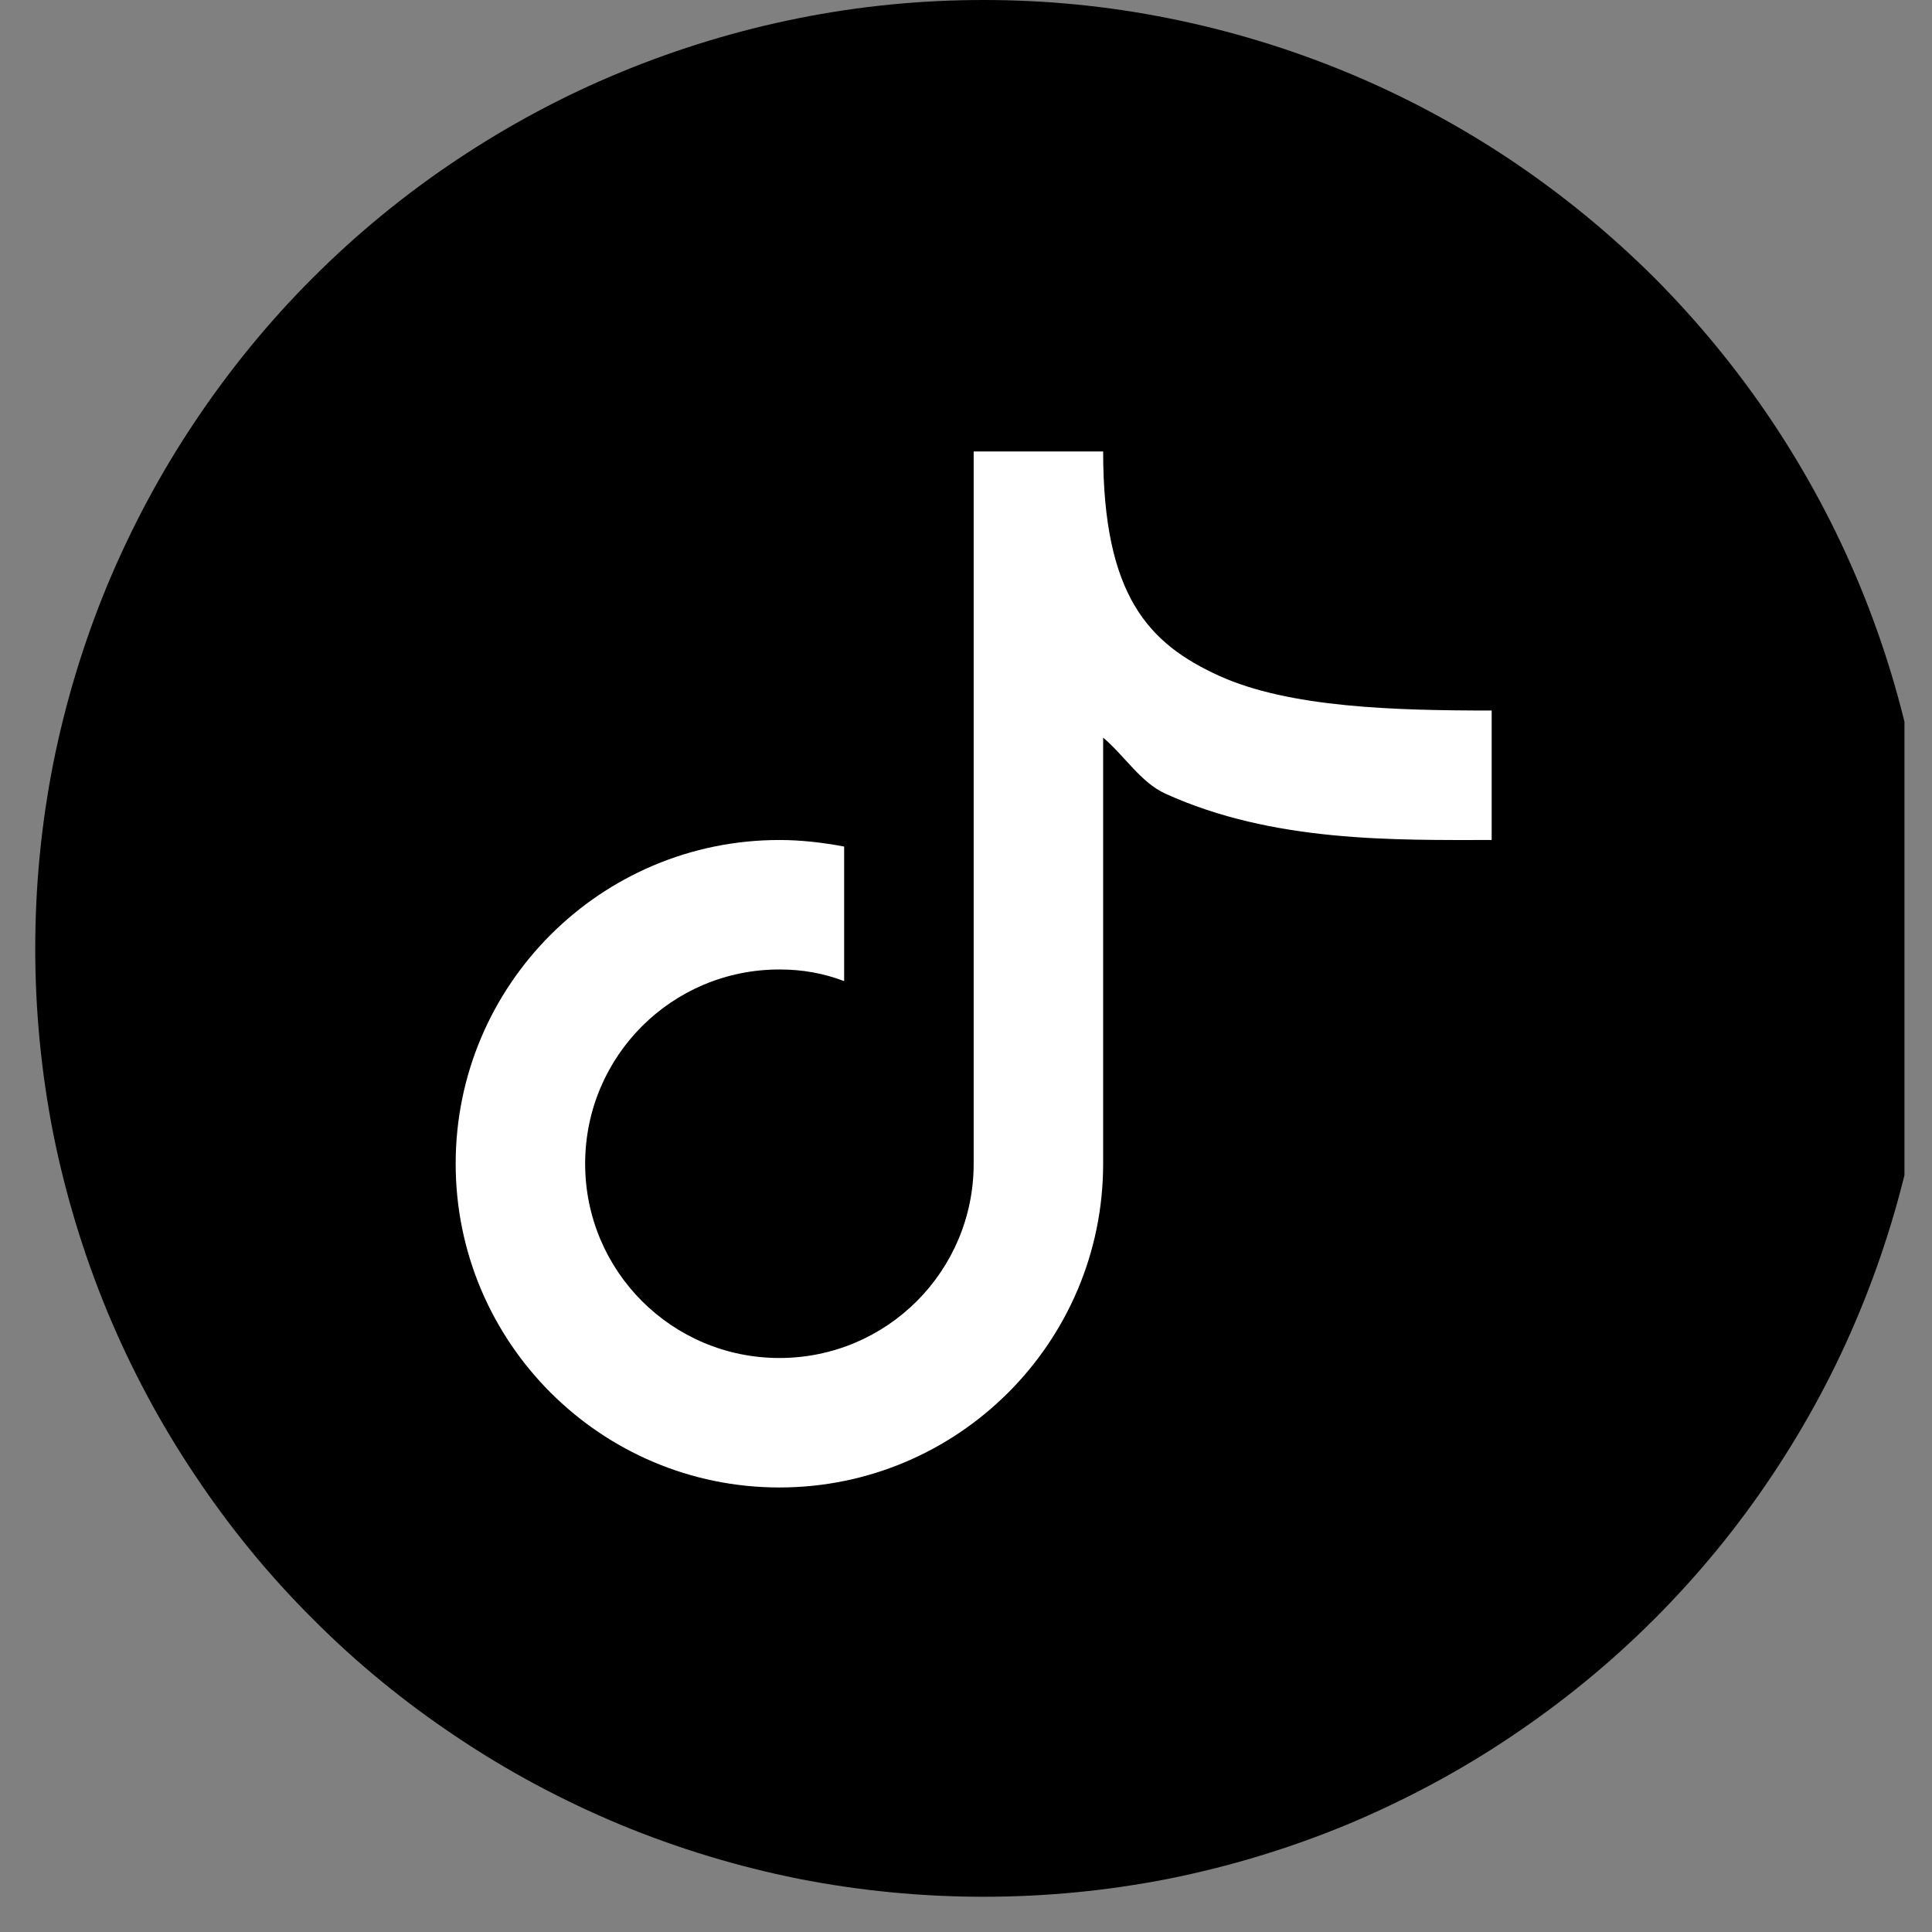 <svg xmlns="http://www.w3.org/2000/svg" xmlns:xlink="http://www.w3.org/1999/xlink" width="34.5" zoomAndPan="magnify" viewBox="0 0 34.5 34.5" height="34.5" preserveAspectRatio="xMidYMid meet" version="1.0"><rect x="0" y="0" width="34.5" height="34.5" fill="#808080" stroke="none"/><defs><clipPath id="id1"><path d="M 0 0 L 34.008 0 L 34.008 34.008 L 0 34.008 Z M 0 0 " clip-rule="nonzero"/></clipPath><clipPath id="id2"><path d="M 6.648 6.723 L 27.648 6.723 L 27.648 26.973 L 6.648 26.973 Z M 6.648 6.723 " clip-rule="nonzero"/></clipPath></defs><path fill="rgb(0%, 0%, 0%)" d="M 33 16.938 C 33 17.949 32.902 18.953 32.703 19.949 C 32.504 20.941 32.211 21.906 31.824 22.844 C 31.438 23.781 30.961 24.668 30.398 25.512 C 29.836 26.355 29.195 27.137 28.48 27.852 C 27.762 28.57 26.98 29.207 26.141 29.77 C 25.297 30.336 24.406 30.809 23.473 31.199 C 22.535 31.586 21.57 31.879 20.574 32.078 C 19.582 32.273 18.578 32.371 17.562 32.371 C 16.551 32.371 15.547 32.273 14.551 32.078 C 13.559 31.879 12.594 31.586 11.656 31.199 C 10.719 30.809 9.832 30.336 8.988 29.77 C 8.145 29.207 7.363 28.57 6.648 27.852 C 5.93 27.137 5.293 26.355 4.73 25.512 C 4.164 24.668 3.691 23.781 3.301 22.844 C 2.914 21.906 2.621 20.941 2.422 19.949 C 2.227 18.953 2.129 17.949 2.129 16.938 C 2.129 15.922 2.227 14.918 2.422 13.926 C 2.621 12.93 2.914 11.965 3.301 11.027 C 3.691 10.094 4.164 9.203 4.73 8.359 C 5.293 7.52 5.93 6.738 6.648 6.02 C 7.363 5.305 8.145 4.664 8.988 4.102 C 9.832 3.539 10.719 3.062 11.656 2.676 C 12.594 2.289 13.559 1.996 14.551 1.797 C 15.547 1.598 16.551 1.5 17.562 1.5 C 18.578 1.5 19.582 1.598 20.574 1.797 C 21.57 1.996 22.535 2.289 23.473 2.676 C 24.406 3.062 25.297 3.539 26.141 4.102 C 26.98 4.664 27.762 5.305 28.48 6.02 C 29.195 6.738 29.836 7.52 30.398 8.359 C 30.961 9.203 31.438 10.094 31.824 11.027 C 32.211 11.965 32.504 12.93 32.703 13.926 C 32.902 14.918 33 15.922 33 16.938 Z M 33 16.938 " fill-opacity="1" fill-rule="nonzero"/><g clip-path="url(#id1)"><path stroke-linecap="butt" transform="matrix(0.75, 0, 0, 0.75, 0, 0)" fill="none" stroke-linejoin="miter" d="M 44 22.583 C 44 23.932 43.87 25.271 43.604 26.599 C 43.339 27.922 42.948 29.208 42.432 30.458 C 41.917 31.708 41.281 32.891 40.531 34.016 C 39.781 35.141 38.927 36.182 37.974 37.135 C 37.016 38.094 35.974 38.943 34.854 39.693 C 33.729 40.448 32.542 41.078 31.297 41.599 C 30.047 42.115 28.76 42.505 27.432 42.771 C 26.109 43.031 24.771 43.161 23.417 43.161 C 22.068 43.161 20.729 43.031 19.401 42.771 C 18.078 42.505 16.792 42.115 15.542 41.599 C 14.292 41.078 13.109 40.448 11.984 39.693 C 10.859 38.943 9.818 38.094 8.865 37.135 C 7.906 36.182 7.057 35.141 6.307 34.016 C 5.552 32.891 4.922 31.708 4.401 30.458 C 3.885 29.208 3.495 27.922 3.229 26.599 C 2.969 25.271 2.839 23.932 2.839 22.583 C 2.839 21.229 2.969 19.891 3.229 18.568 C 3.495 17.24 3.885 15.953 4.401 14.703 C 4.922 13.458 5.552 12.271 6.307 11.146 C 7.057 10.026 7.906 8.984 8.865 8.026 C 9.818 7.073 10.859 6.219 11.984 5.469 C 13.109 4.719 14.292 4.083 15.542 3.568 C 16.792 3.052 18.078 2.661 19.401 2.396 C 20.729 2.13 22.068 2 23.417 2 C 24.771 2 26.109 2.13 27.432 2.396 C 28.76 2.661 30.047 3.052 31.297 3.568 C 32.542 4.083 33.729 4.719 34.854 5.469 C 35.974 6.219 37.016 7.073 37.974 8.026 C 38.927 8.984 39.781 10.026 40.531 11.146 C 41.281 12.271 41.917 13.458 42.432 14.703 C 42.948 15.953 43.339 17.24 43.604 18.568 C 43.87 19.891 44 21.229 44 22.583 Z M 44 22.583 " stroke="rgb(0%, 0%, 0%)" stroke-width="4" stroke-opacity="1" stroke-miterlimit="4"/></g><path fill="rgb(100%, 100%, 100%)" d="M 14.906 13.652 L 12.441 13.652 L 12.441 16.938 L 14.906 16.938 L 14.906 26.781 L 19.008 26.781 L 19.008 16.938 L 21.996 16.938 L 22.289 13.652 L 19.008 13.652 L 19.008 12.285 C 19.008 11.504 19.164 11.191 19.922 11.191 L 22.289 11.191 L 22.289 7.09 L 19.164 7.09 C 16.215 7.09 14.906 8.387 14.906 10.875 Z M 14.906 13.652 " fill-opacity="1" fill-rule="nonzero"/><path fill="rgb(0%, 0%, 0%)" d="M 7.762 5.363 L 26.512 5.363 L 26.512 28.613 L 7.762 28.613 L 7.762 5.363 " fill-opacity="1" fill-rule="nonzero"/><g clip-path="url(#id2)"><path fill="rgb(100%, 100%, 100%)" d="M 6.98 3.438 C 5.078 3.438 3.512 5.004 3.512 6.906 L 3.512 27.719 C 3.512 29.617 5.078 31.188 6.98 31.188 L 27.793 31.188 C 29.695 31.188 31.262 29.617 31.262 27.719 L 31.262 6.906 C 31.262 5.004 29.695 3.438 27.793 3.438 Z M 6.98 5.75 L 27.793 5.75 C 28.445 5.75 28.949 6.254 28.949 6.906 L 28.949 27.719 C 28.949 28.367 28.445 28.875 27.793 28.875 L 6.98 28.875 C 6.328 28.875 5.824 28.367 5.824 27.719 L 5.824 6.906 C 5.824 6.254 6.328 5.75 6.98 5.75 Z M 17.387 8.062 L 17.387 20.781 C 17.387 22.699 15.836 24.25 13.918 24.25 C 12 24.25 10.449 22.699 10.449 20.781 C 10.449 18.859 12 17.312 13.918 17.312 C 14.332 17.312 14.703 17.379 15.074 17.52 L 15.074 15.117 C 14.703 15.047 14.312 15 13.918 15 C 10.727 15 8.137 17.59 8.137 20.781 C 8.137 23.969 10.727 26.562 13.918 26.562 C 17.109 26.562 19.699 23.969 19.699 20.781 L 19.699 13.172 C 20.082 13.496 20.371 13.973 20.809 14.172 C 22.734 15.047 24.902 15 26.637 15 L 26.637 12.688 C 24.902 12.688 23.02 12.637 21.766 12.066 C 20.516 11.496 19.699 10.645 19.699 8.062 Z M 17.387 8.062 " fill-opacity="1" fill-rule="nonzero"/></g></svg>